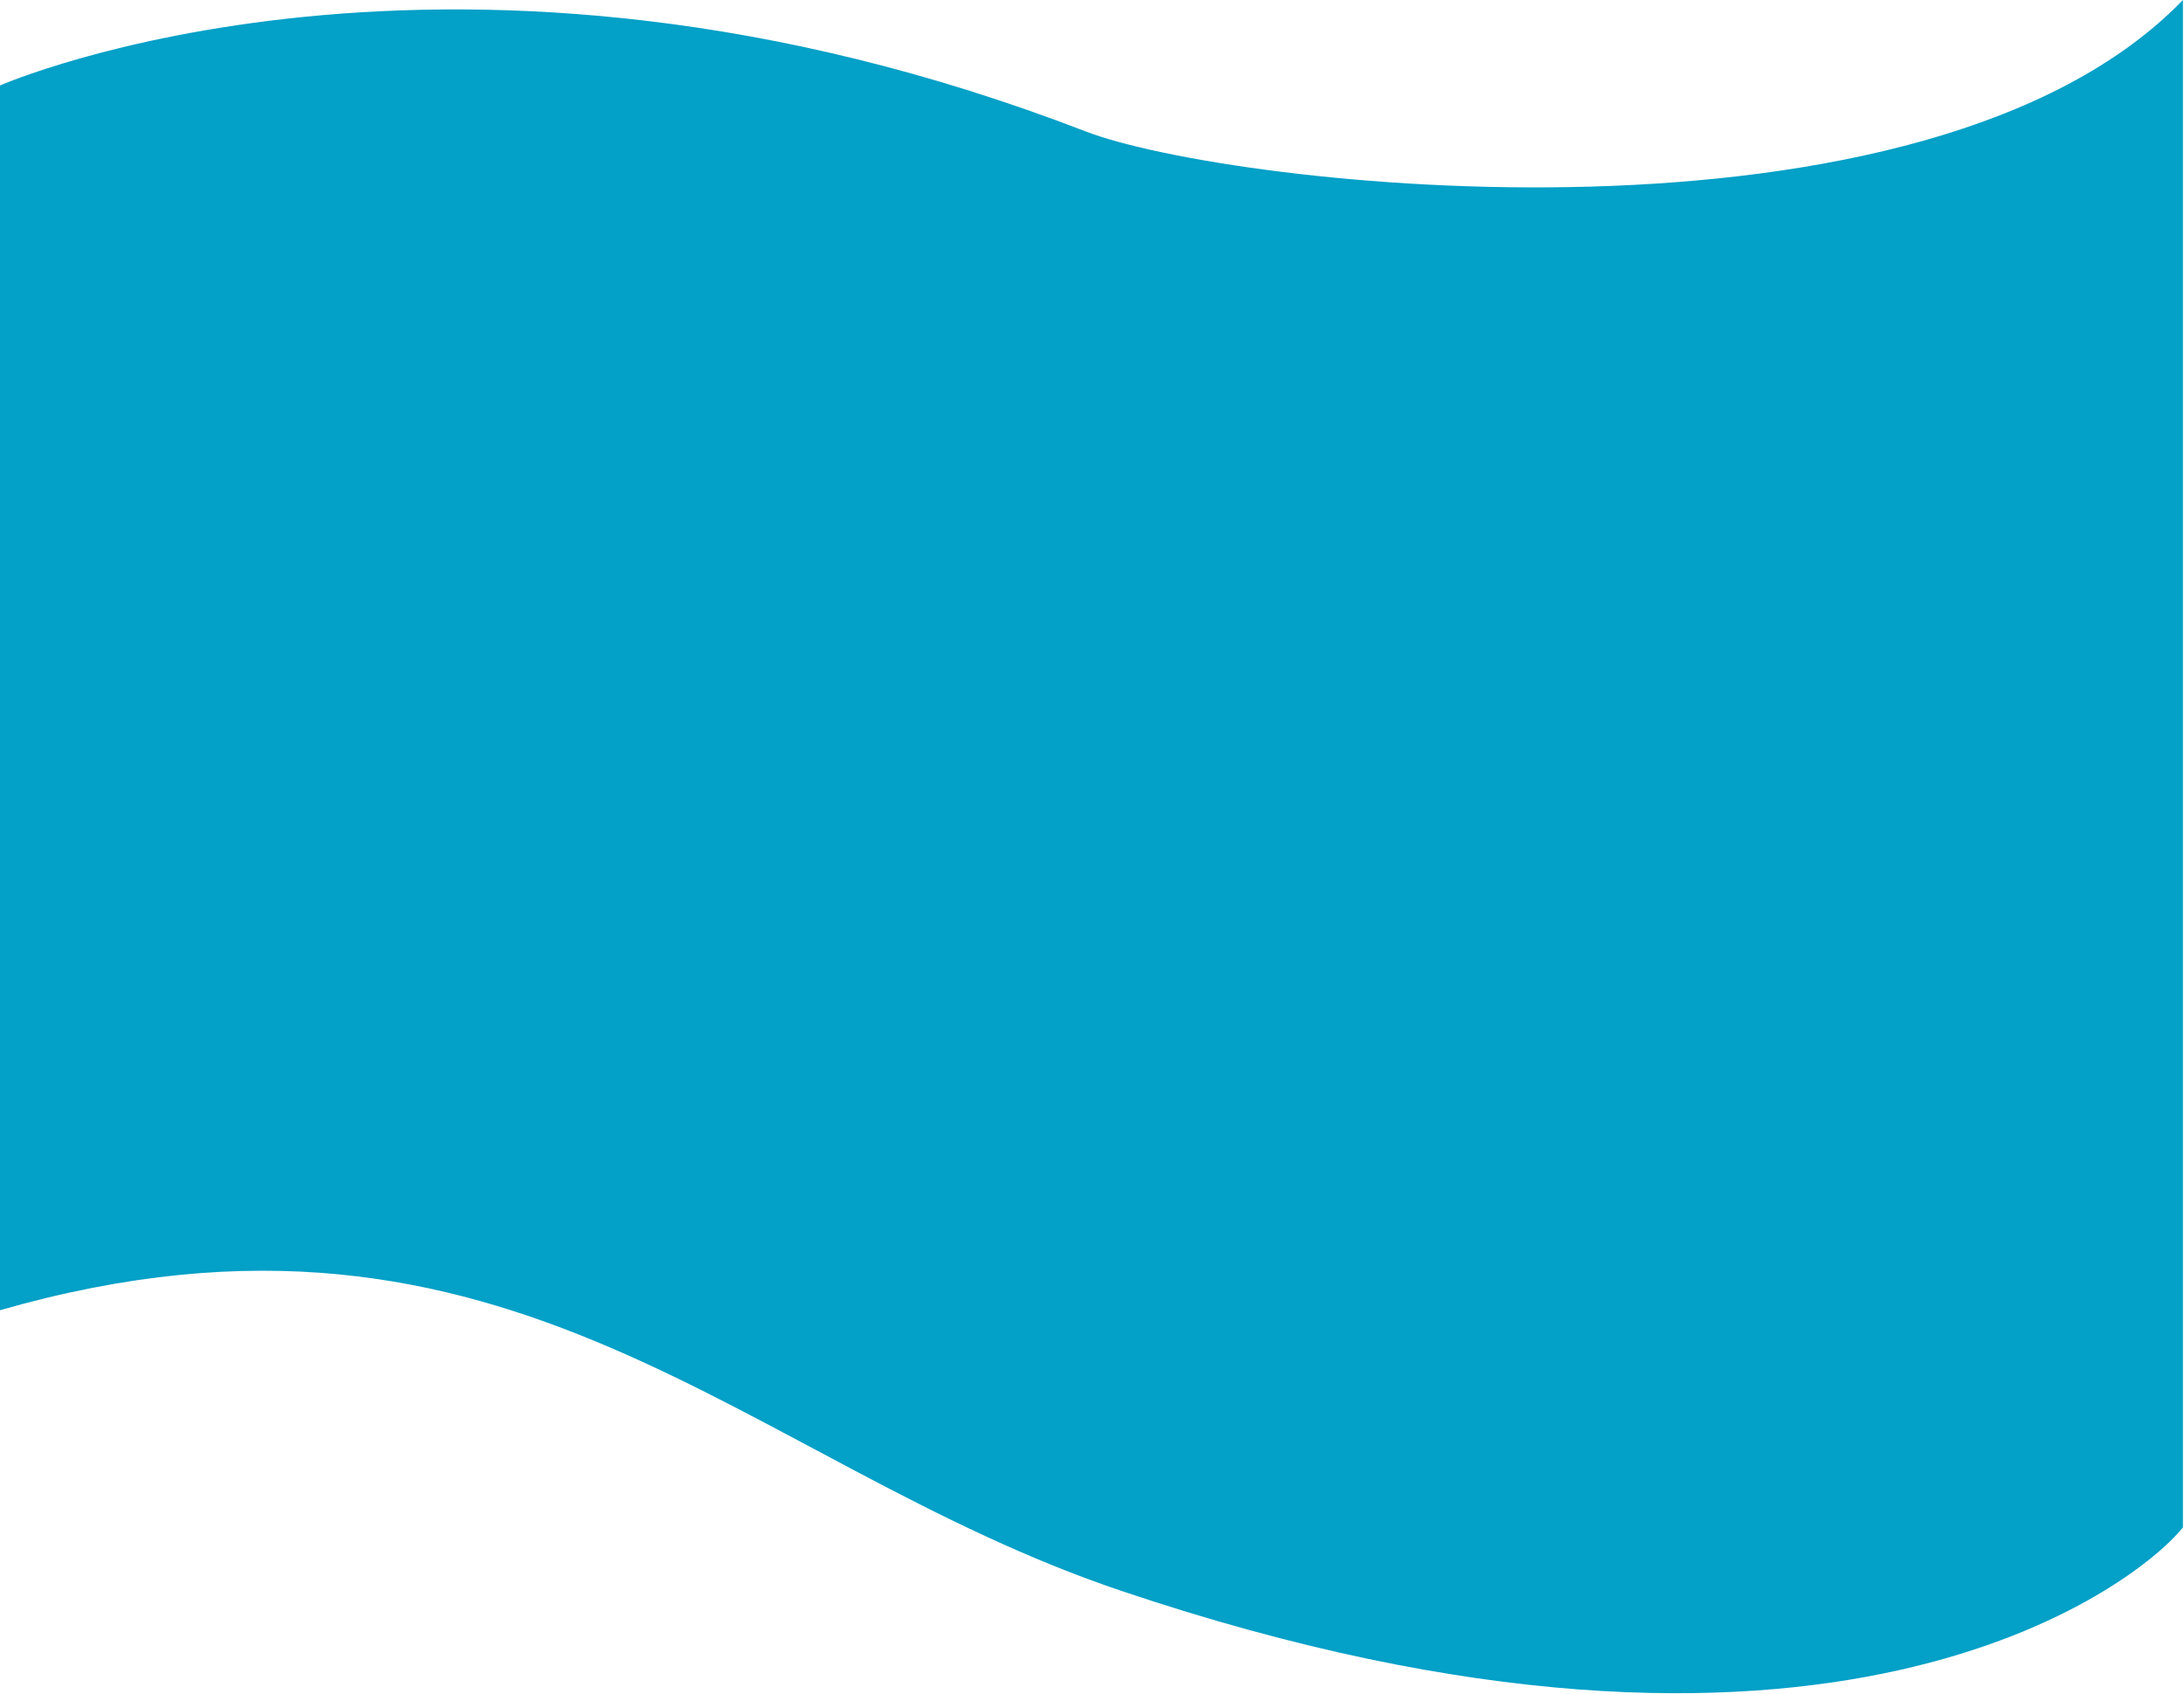<?xml version="1.0" encoding="UTF-8"?> <svg xmlns="http://www.w3.org/2000/svg" width="856" height="664" viewBox="0 0 856 664" fill="none"> <path d="M425.5 51.5C482.092 73.336 754.5 104.5 855.578 -9.17946e-05L855.579 598.659C837.044 621.596 715.823 716.579 439.5 623.5C291.449 573.63 200.5 456 0.001 513.5L0.001 473L0.001 33.5C0.001 33.5 177.194 -44.311 425.5 51.5Z" fill="#03A0C7"></path> </svg> 